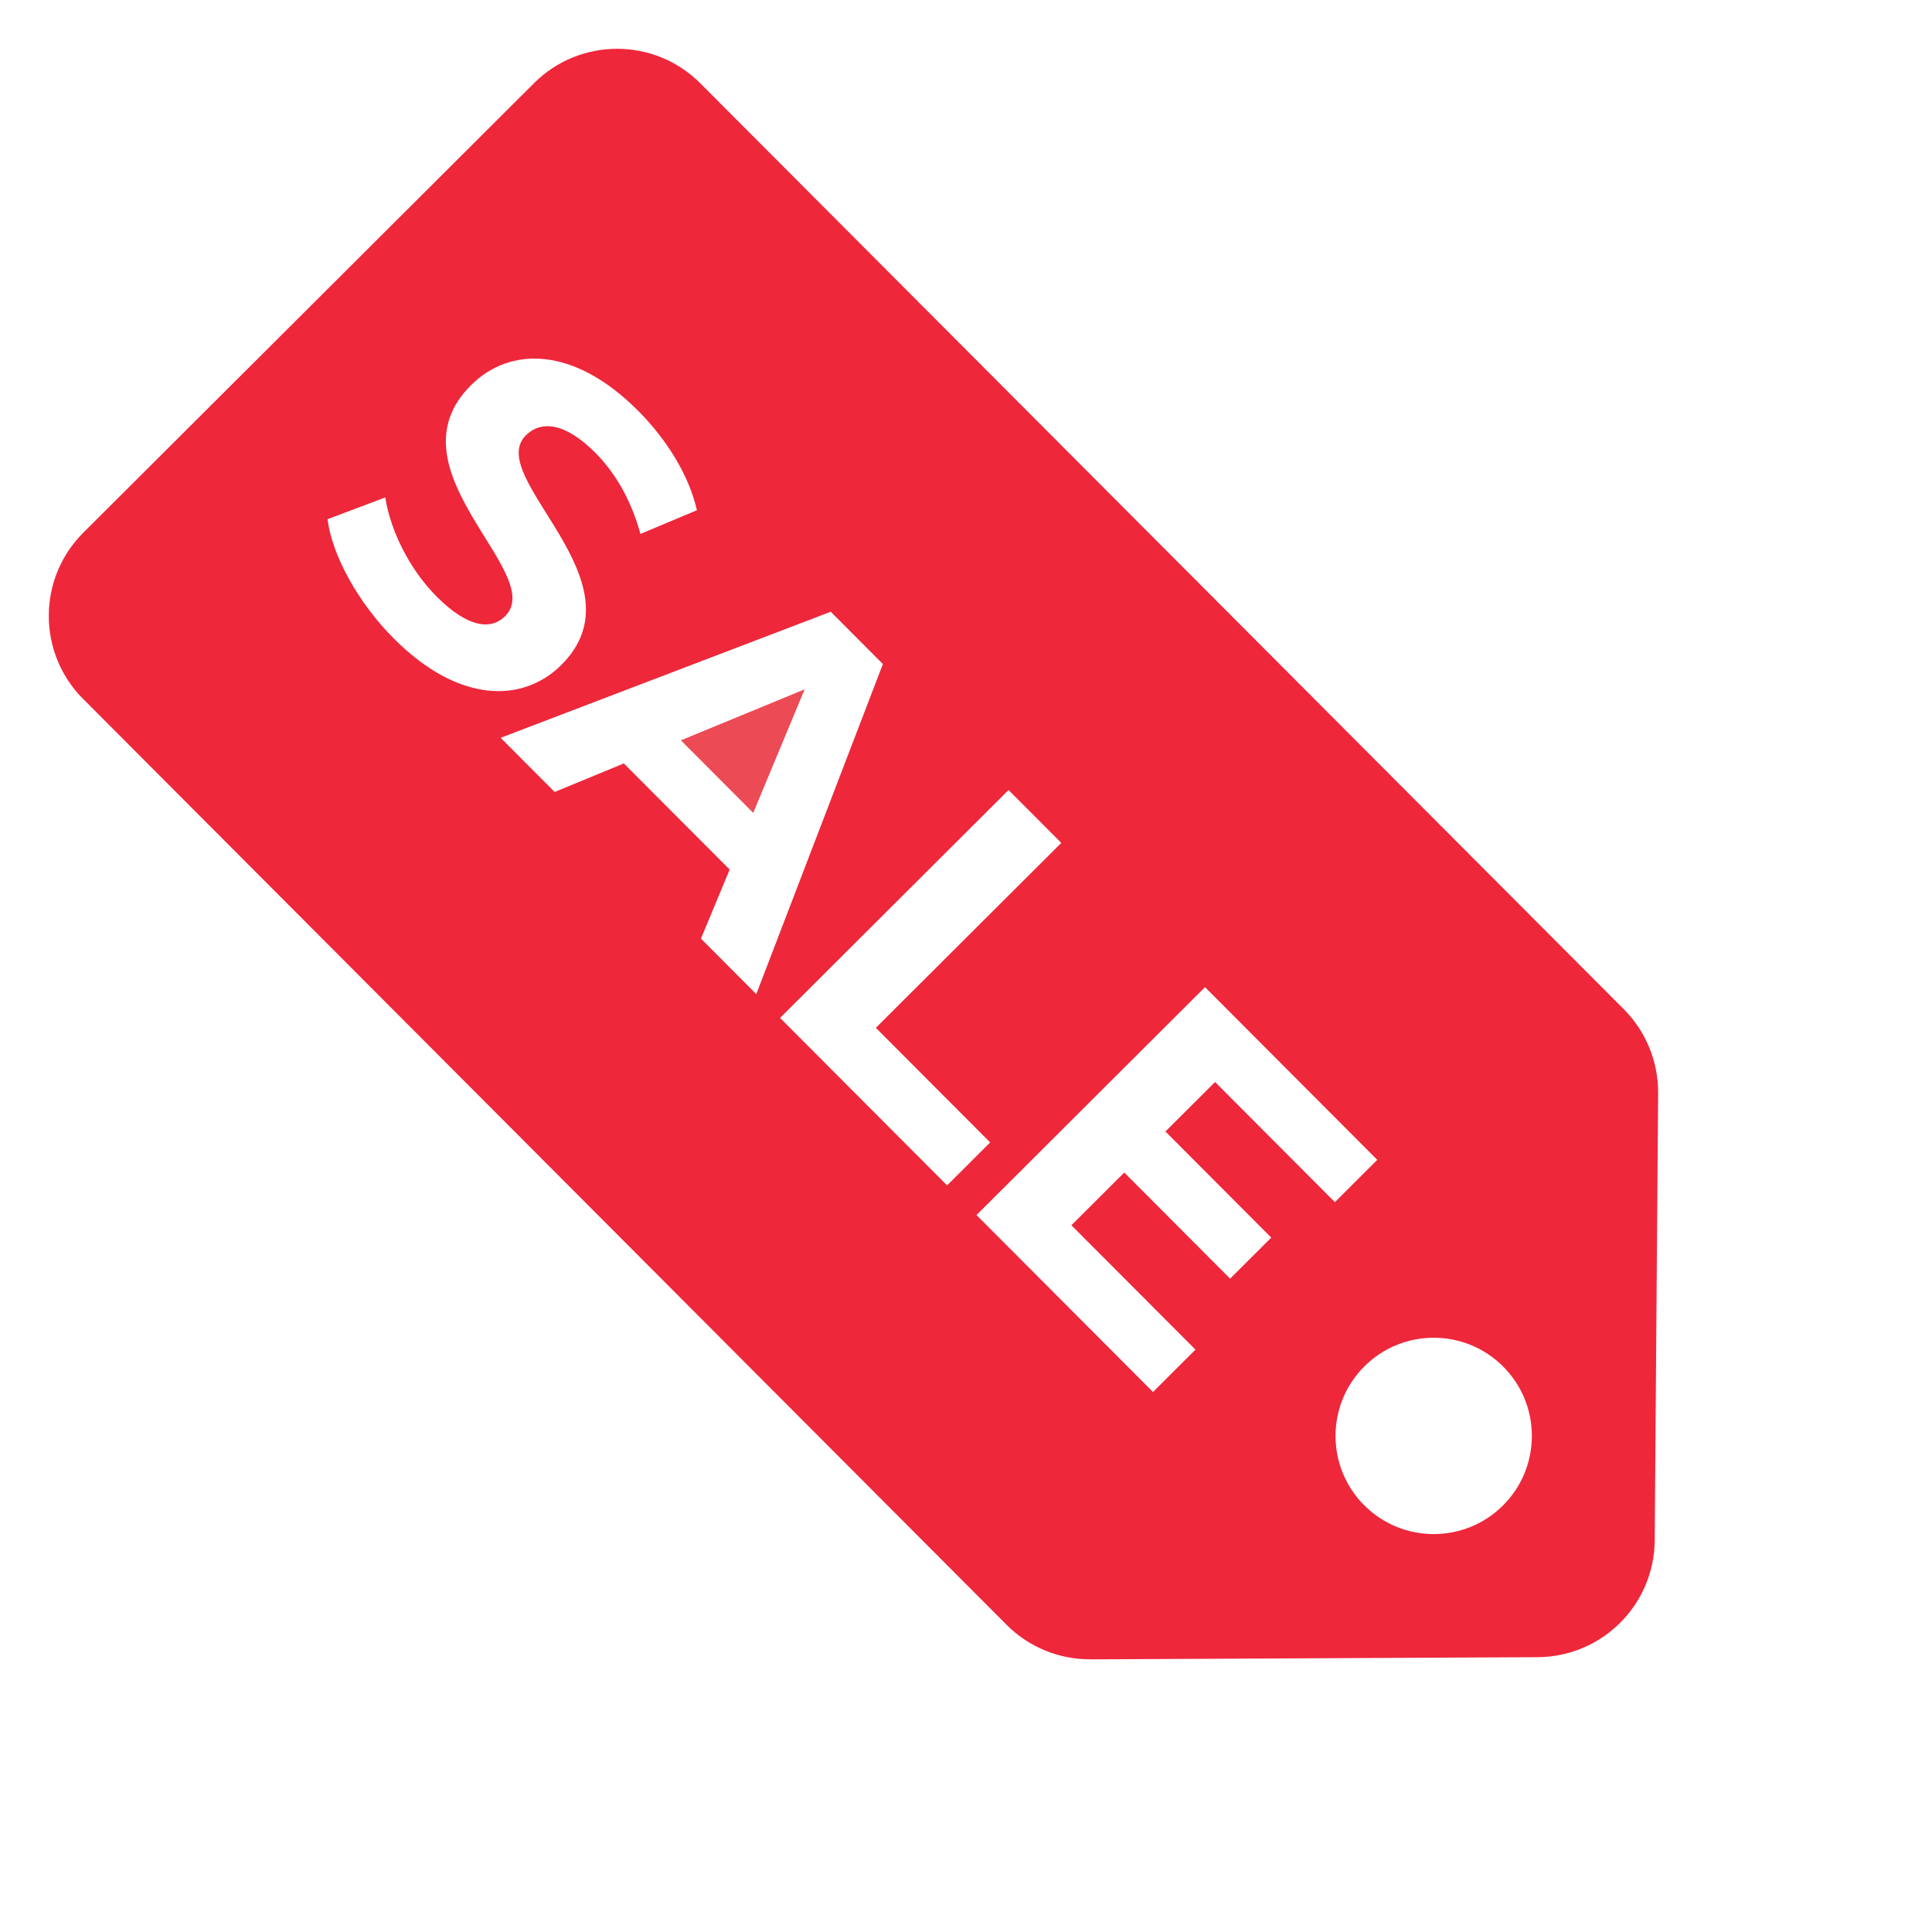 <svg width="53" height="53" viewBox="0 0 53 53" fill="none" xmlns="http://www.w3.org/2000/svg">
<g clip-path="url(#clip0_9_659)">
<path d="M29.912 45.521L42.183 45.461C43.949 45.45 45.378 44.025 45.393 42.26L45.487 29.987C45.492 29.125 45.153 28.295 44.546 27.686L19.211 2.285C17.954 1.025 15.911 1.023 14.651 2.28L2.285 14.613C1.025 15.869 1.023 17.913 2.279 19.173L27.612 44.572C28.221 45.183 29.051 45.524 29.91 45.519L29.912 45.521ZM41.232 41.298C40.18 42.348 38.474 42.346 37.423 41.293C36.373 40.24 36.376 38.534 37.428 37.484C38.481 36.434 40.187 36.436 41.237 37.489C42.287 38.542 42.285 40.248 41.232 41.298ZM37.784 31.816L36.619 32.978L33.332 29.682L31.971 31.04L34.874 33.951L33.745 35.077L30.842 32.166L29.391 33.612L32.795 37.024L31.63 38.186L26.788 33.332L33.057 27.08L37.782 31.818L37.784 31.816ZM29.114 23.123L24.027 28.196L27.163 31.34L25.981 32.518L21.399 27.924L27.667 21.672L29.114 23.123ZM24.22 18.216L20.747 27.271L19.229 25.749L20.017 23.854L17.113 20.943L15.216 21.726L13.734 20.24L22.79 16.782L24.22 18.216ZM8.985 14.243L10.569 13.646C10.712 14.558 11.23 15.615 11.978 16.365C12.837 17.226 13.472 17.288 13.857 16.904C15.03 15.733 10.589 12.892 12.917 10.571C13.982 9.508 15.726 9.485 17.504 11.267C18.291 12.056 18.906 13.049 19.118 13.997L17.569 14.647C17.321 13.735 16.883 12.974 16.329 12.418C15.47 11.558 14.82 11.549 14.425 11.943C13.271 13.094 17.703 15.944 15.4 18.24C14.352 19.286 12.591 19.309 10.805 17.518C9.814 16.525 9.108 15.225 8.985 14.243Z" fill="#EE273B"/>
<path d="M18.679 20.309L20.663 22.299L22.074 18.91L18.679 20.309Z" fill="#EC4A55"/>
</g>
<defs>
<clipPath id="clip0_9_659">
<rect width="23.914" height="50.951" fill="white" transform="translate(52.913 36.075) rotate(135.075)"/>
</clipPath>
</defs>
</svg>
